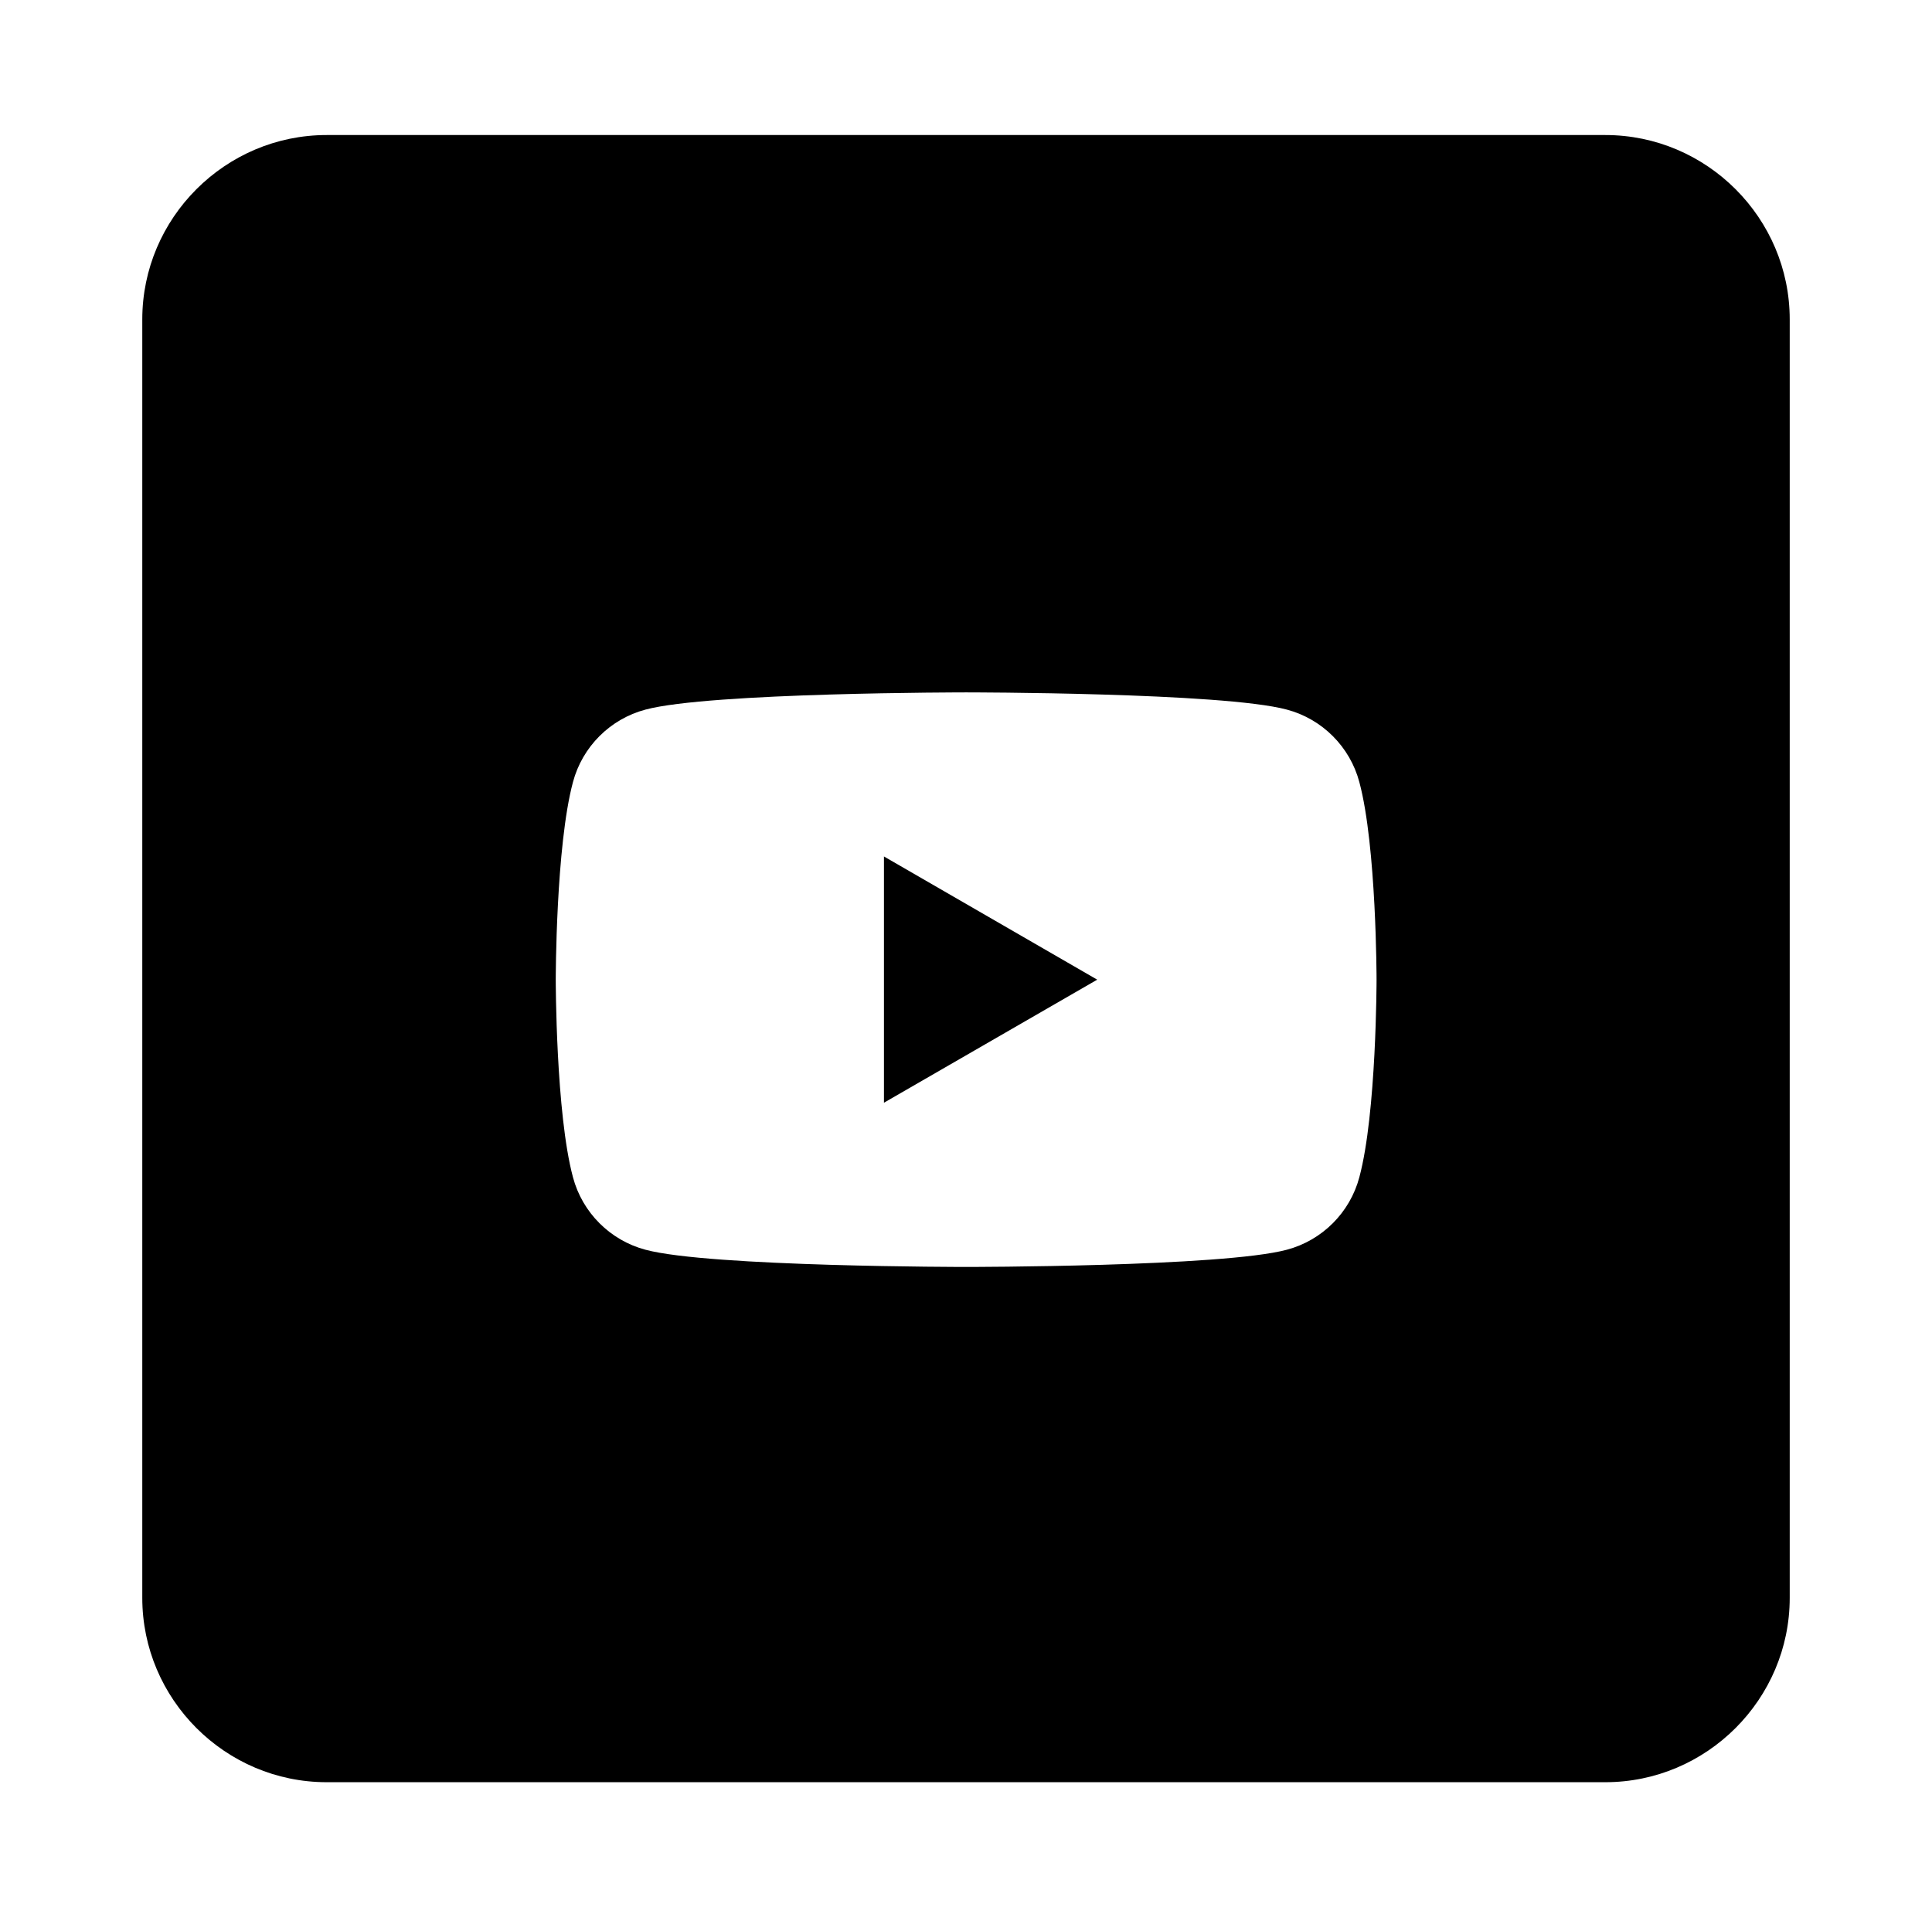 <?xml version="1.0" encoding="UTF-8"?> <svg xmlns="http://www.w3.org/2000/svg" id="Layer_1" data-name="Layer 1" viewBox="0 0 125.74 124.8"><path d="M104.48,8.79H21.26c-6.6,0-12,5.4-12,12v83.22c0,6.6,5.4,12,12,12h83.22c6.6,0,12-5.4,12-12V20.79c0-6.6-5.4-12-12-12ZM88.47,76.63c-.61,2.3-2.42,4.11-4.72,4.72-4.17,1.12-20.87,1.12-20.87,1.12,0,0-16.71,0-20.87-1.12-2.3-.61-4.11-2.42-4.72-4.72-1.12-4.17-1.12-12.86-1.12-12.86,0,0,0-8.69,1.12-12.86.61-2.3,2.42-4.11,4.72-4.72,4.17-1.12,20.87-1.12,20.87-1.12,0,0,16.71,0,20.87,1.12,2.3.61,4.11,2.42,4.72,4.72,1.12,4.17,1.12,12.86,1.12,12.86,0,0,0,8.69-1.12,12.86Z"></path><polygon points="57.53 71.78 71.41 63.77 57.53 55.75 57.53 71.78"></polygon></svg> 